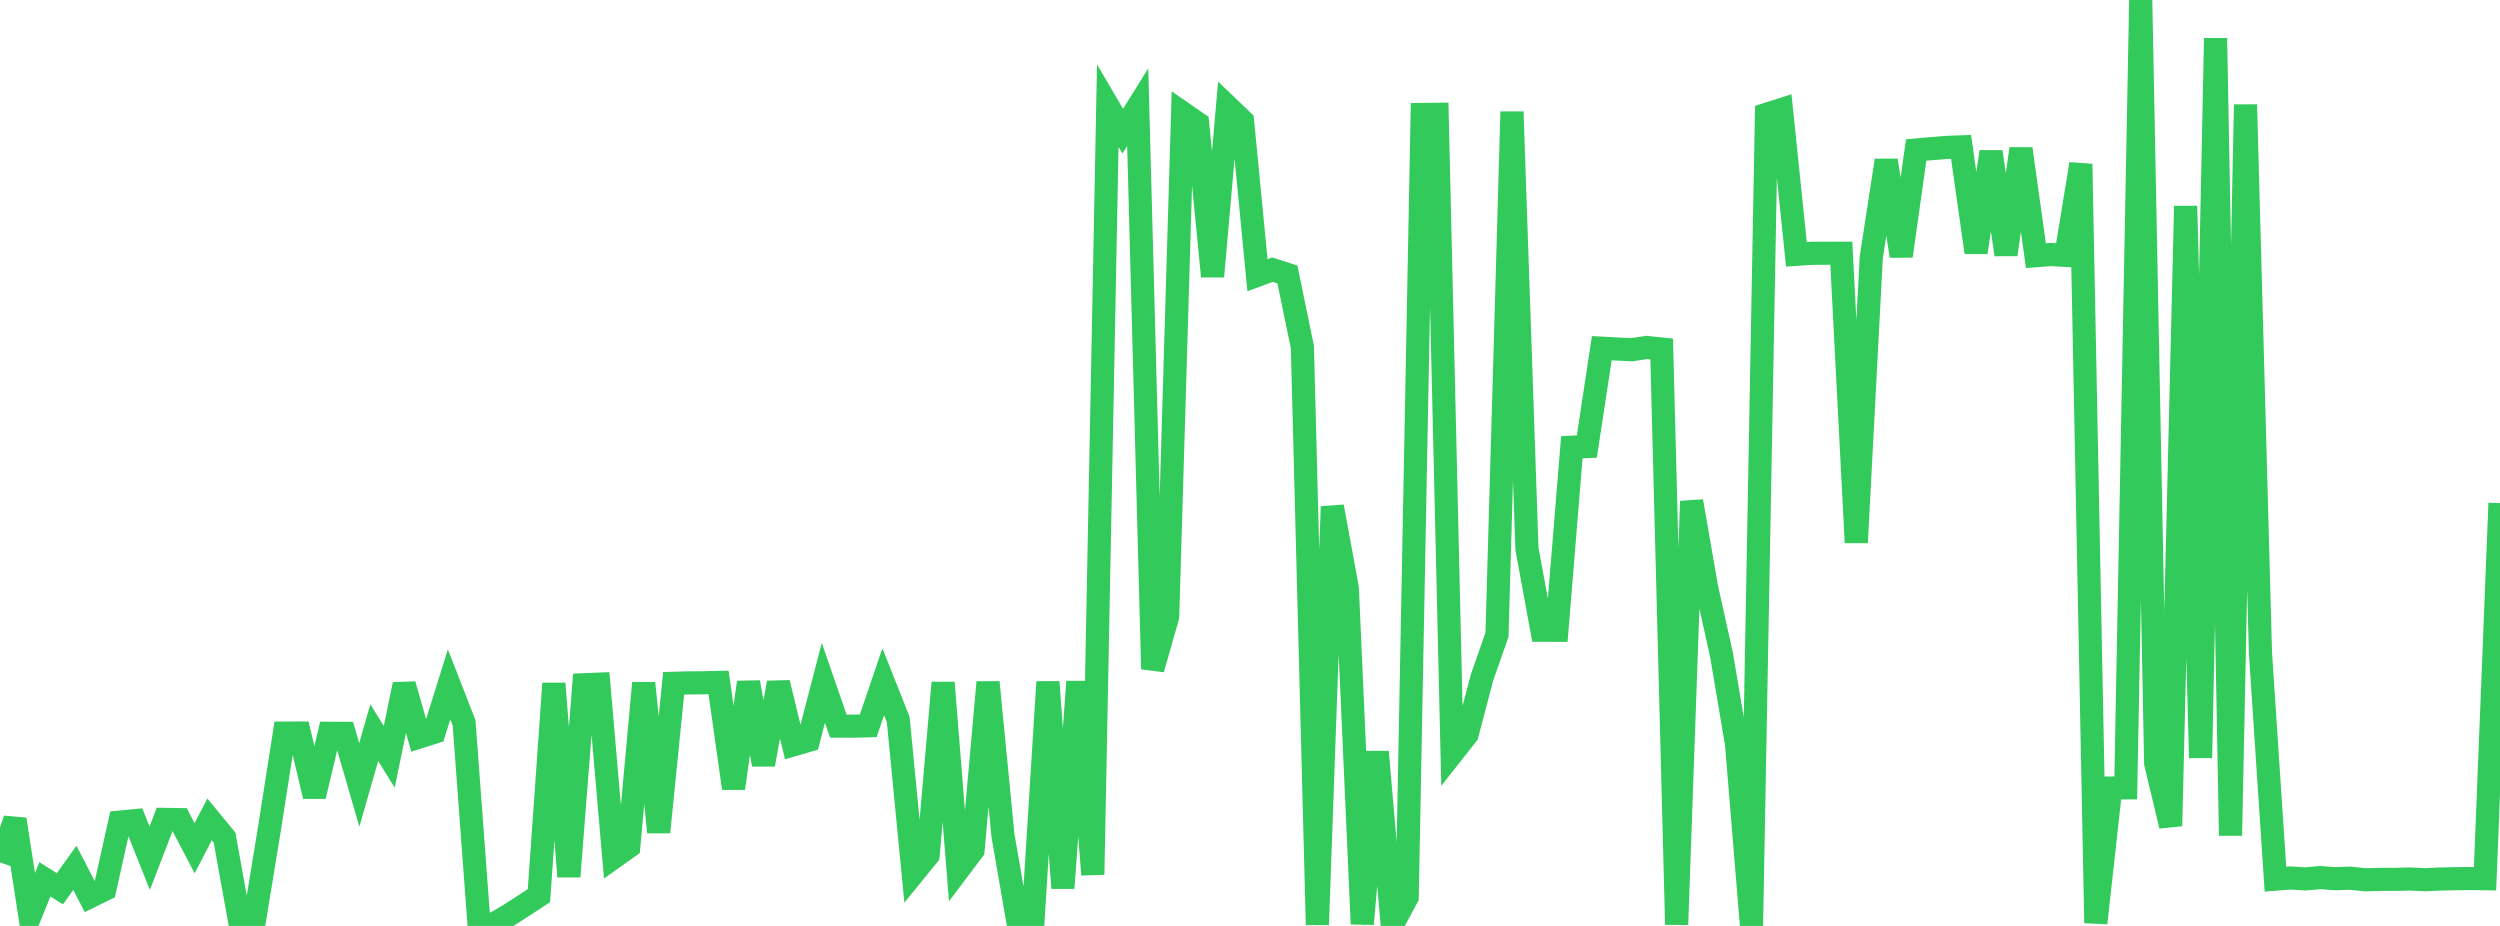 <?xml version="1.0" standalone="no"?>
<!DOCTYPE svg PUBLIC "-//W3C//DTD SVG 1.1//EN" "http://www.w3.org/Graphics/SVG/1.1/DTD/svg11.dtd">

<svg width="135" height="50" viewBox="0 0 135 50" preserveAspectRatio="none" 
  xmlns="http://www.w3.org/2000/svg"
  xmlns:xlink="http://www.w3.org/1999/xlink">


<polyline points="0.0, 46.572 0.808, 44.248 1.617, 49.474 2.425, 47.484 3.234, 47.994 4.042, 46.864 4.85, 48.425 5.659, 48.025 6.467, 44.395 7.275, 44.316 8.084, 46.345 8.892, 44.247 9.701, 44.259 10.509, 45.807 11.317, 44.247 12.126, 45.231 12.934, 49.707 13.743, 49.686 14.551, 44.746 15.359, 39.587 16.168, 39.585 16.976, 42.997 17.784, 39.598 18.593, 39.602 19.401, 42.385 20.21, 39.561 21.018, 40.869 21.826, 36.962 22.635, 39.8 23.443, 39.544 24.251, 36.955 25.06, 39.031 25.868, 49.918 26.677, 49.889 27.485, 49.413 28.293, 48.895 29.102, 48.365 29.91, 36.909 30.719, 47.334 31.527, 36.976 32.335, 36.943 33.144, 46.298 33.952, 45.722 34.76, 36.886 35.569, 44.937 36.377, 36.899 37.186, 36.876 37.994, 36.871 38.802, 36.851 39.611, 42.57 40.419, 36.846 41.228, 41.284 42.036, 36.868 42.844, 40.219 43.653, 39.984 44.461, 36.873 45.269, 39.21 46.078, 39.213 46.886, 39.192 47.695, 36.815 48.503, 38.848 49.311, 47.169 50.12, 46.173 50.928, 36.865 51.737, 46.978 52.545, 45.907 53.353, 36.841 54.162, 45.132 54.97, 49.797 55.778, 49.777 56.587, 36.823 57.395, 47.958 58.204, 36.81 59.012, 47.231 59.82, 5.703 60.629, 7.084 61.437, 5.786 62.246, 36.13 63.054, 33.299 63.862, 6.101 64.671, 6.661 65.479, 14.926 66.287, 5.759 67.096, 6.531 67.904, 14.861 68.713, 14.563 69.521, 14.822 70.329, 18.746 71.138, 49.937 71.946, 27.356 72.754, 31.747 73.563, 49.895 74.371, 40.598 75.18, 49.948 75.988, 48.444 76.796, 6.182 77.605, 6.173 78.413, 40.685 79.222, 39.658 80.03, 36.58 80.838, 34.274 81.647, 6.035 82.455, 29.637 83.263, 34.032 84.072, 34.035 84.88, 24.15 85.689, 24.113 86.497, 18.802 87.305, 18.847 88.114, 18.884 88.922, 18.763 89.731, 18.848 90.539, 49.928 91.347, 27.067 92.156, 31.725 92.964, 35.377 93.772, 40.169 94.581, 50.0 95.389, 6.175 96.198, 5.917 97.006, 13.733 97.814, 13.68 98.623, 13.674 99.431, 13.675 100.24, 29.301 101.048, 13.902 101.856, 8.662 102.665, 13.826 103.473, 8.1 104.281, 8.028 105.09, 7.962 105.898, 7.932 106.707, 13.631 107.515, 8.197 108.323, 13.747 109.132, 8.034 109.94, 13.807 110.749, 13.744 111.557, 13.791 112.365, 8.855 113.174, 49.843 113.982, 42.553 114.79, 42.546 115.599, 0.0 116.407, 41.217 117.216, 44.6 118.024, 11.128 118.832, 40.925 119.641, 2.064 120.449, 45.122 121.257, 5.648 122.066, 35.283 122.874, 47.474 123.683, 47.41 124.491, 47.461 125.299, 47.39 126.108, 47.45 126.916, 47.421 127.725, 47.51 128.533, 47.486 129.341, 47.486 130.15, 47.466 130.958, 47.504 131.766, 47.467 132.575, 47.451 133.383, 47.439 134.192, 47.451 135.0, 27.17" fill="none" stroke="#32ca5b" stroke-width="1.25"/>

</svg>